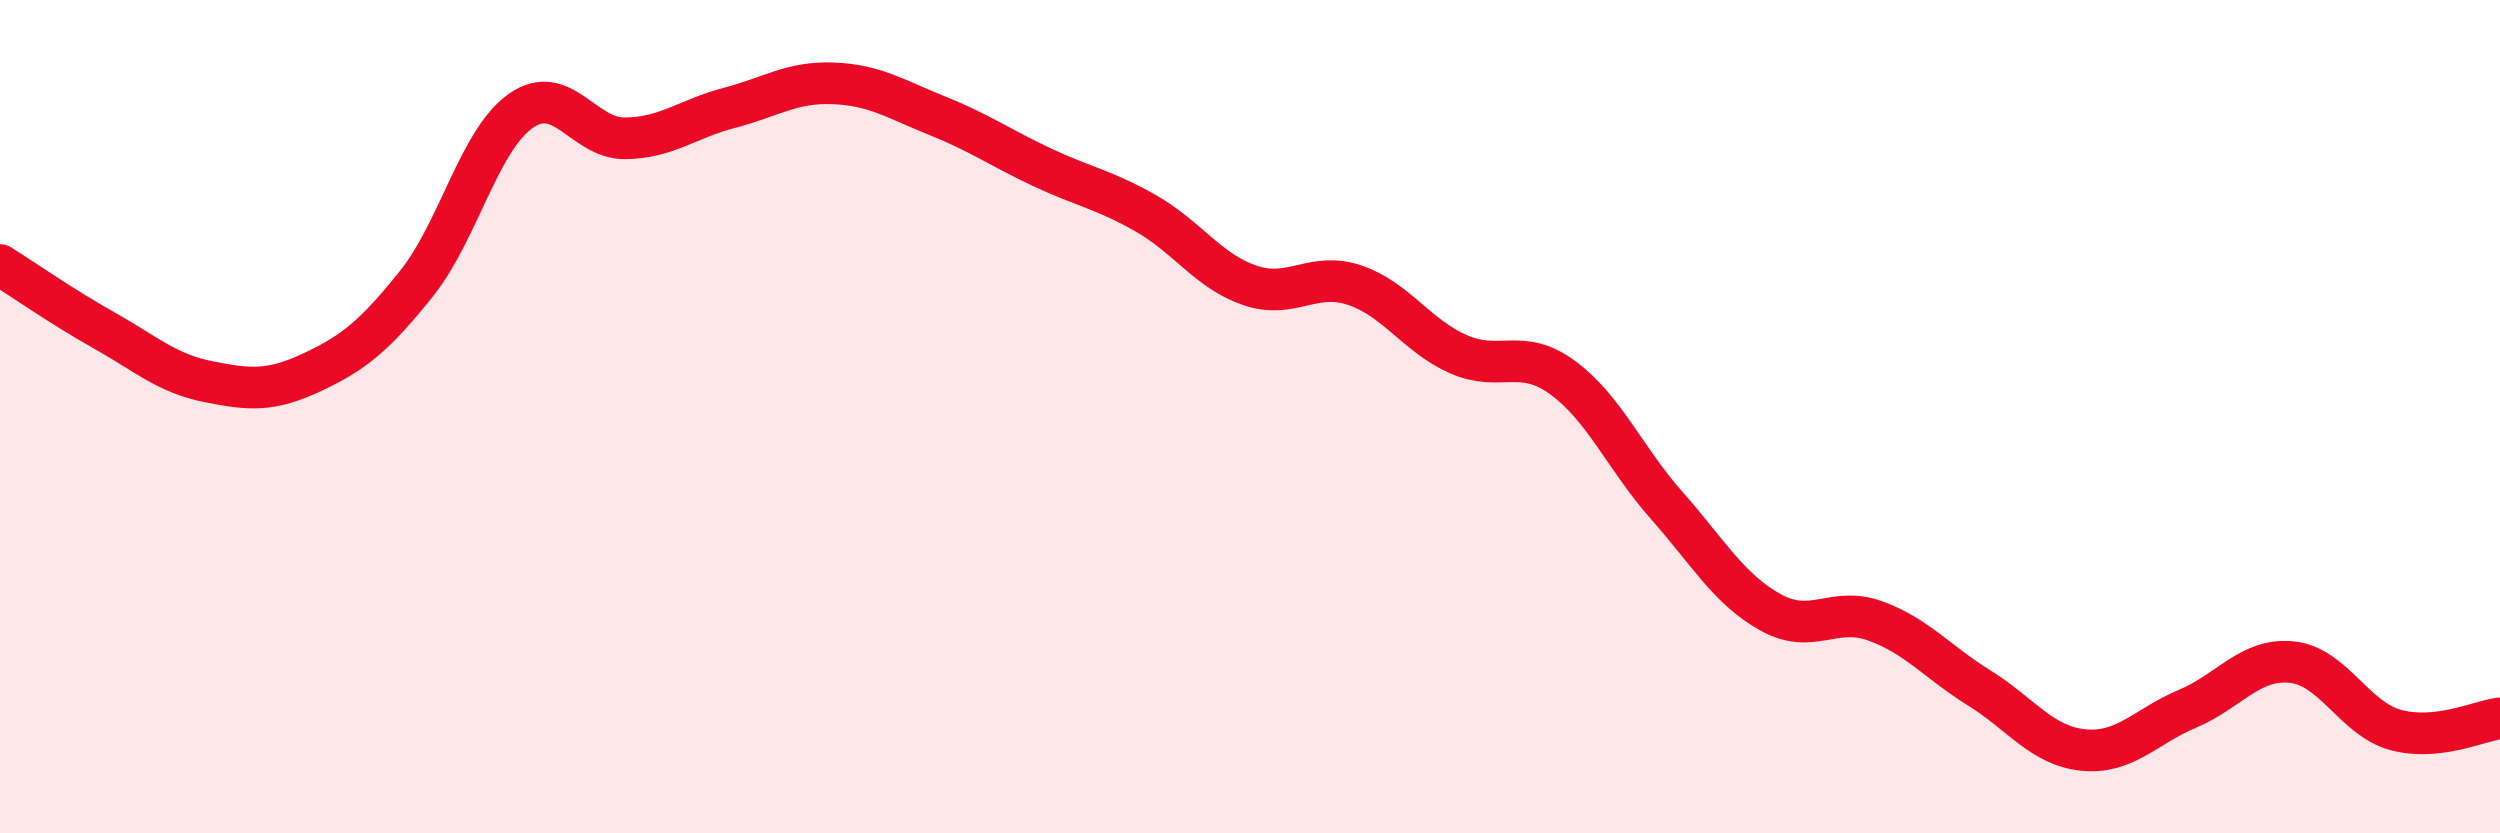 
    <svg width="60" height="20" viewBox="0 0 60 20" xmlns="http://www.w3.org/2000/svg">
      <path
        d="M 0,6.36 C 0.5,6.67 1.5,7.37 2.5,7.93 C 3.5,8.49 4,8.96 5,9.16 C 6,9.36 6.5,9.4 7.5,8.93 C 8.5,8.46 9,8.05 10,6.8 C 11,5.55 11.5,3.36 12.5,2.66 C 13.5,1.96 14,3.33 15,3.32 C 16,3.31 16.5,2.85 17.5,2.59 C 18.5,2.33 19,1.96 20,2 C 21,2.04 21.5,2.38 22.5,2.78 C 23.5,3.18 24,3.54 25,4.01 C 26,4.48 26.5,4.55 27.5,5.12 C 28.5,5.69 29,6.51 30,6.85 C 31,7.19 31.5,6.51 32.5,6.84 C 33.5,7.17 34,8.06 35,8.5 C 36,8.94 36.5,8.33 37.5,9.06 C 38.5,9.79 39,11 40,12.13 C 41,13.26 41.5,14.15 42.5,14.7 C 43.5,15.25 44,14.54 45,14.9 C 46,15.26 46.5,15.89 47.5,16.51 C 48.5,17.13 49,17.9 50,18 C 51,18.1 51.5,17.43 52.5,17.01 C 53.5,16.59 54,15.79 55,15.89 C 56,15.99 56.5,17.25 57.5,17.52 C 58.5,17.79 59.5,17.3 60,17.24L60 20L0 20Z"
        fill="#EB0A25"
        opacity="0.1"
        stroke-linecap="round"
        stroke-linejoin="round"
      />
      <path
        d="M 0,6.36 C 0.5,6.67 1.5,7.37 2.5,7.93 C 3.5,8.49 4,8.96 5,9.16 C 6,9.36 6.5,9.4 7.5,8.93 C 8.5,8.46 9,8.05 10,6.8 C 11,5.55 11.5,3.36 12.5,2.66 C 13.5,1.96 14,3.33 15,3.32 C 16,3.31 16.5,2.85 17.5,2.59 C 18.5,2.33 19,1.96 20,2 C 21,2.04 21.5,2.38 22.5,2.78 C 23.5,3.18 24,3.54 25,4.01 C 26,4.48 26.5,4.55 27.5,5.12 C 28.5,5.69 29,6.51 30,6.85 C 31,7.19 31.5,6.51 32.5,6.84 C 33.5,7.17 34,8.06 35,8.5 C 36,8.94 36.5,8.33 37.5,9.06 C 38.5,9.79 39,11 40,12.13 C 41,13.26 41.5,14.15 42.5,14.7 C 43.5,15.25 44,14.54 45,14.9 C 46,15.26 46.5,15.89 47.5,16.51 C 48.5,17.13 49,17.9 50,18 C 51,18.1 51.5,17.43 52.5,17.01 C 53.5,16.59 54,15.79 55,15.89 C 56,15.99 56.5,17.25 57.5,17.52 C 58.5,17.79 59.5,17.3 60,17.24"
        stroke="#EB0A25"
        stroke-width="1"
        fill="none"
        stroke-linecap="round"
        stroke-linejoin="round"
      />
    </svg>
  